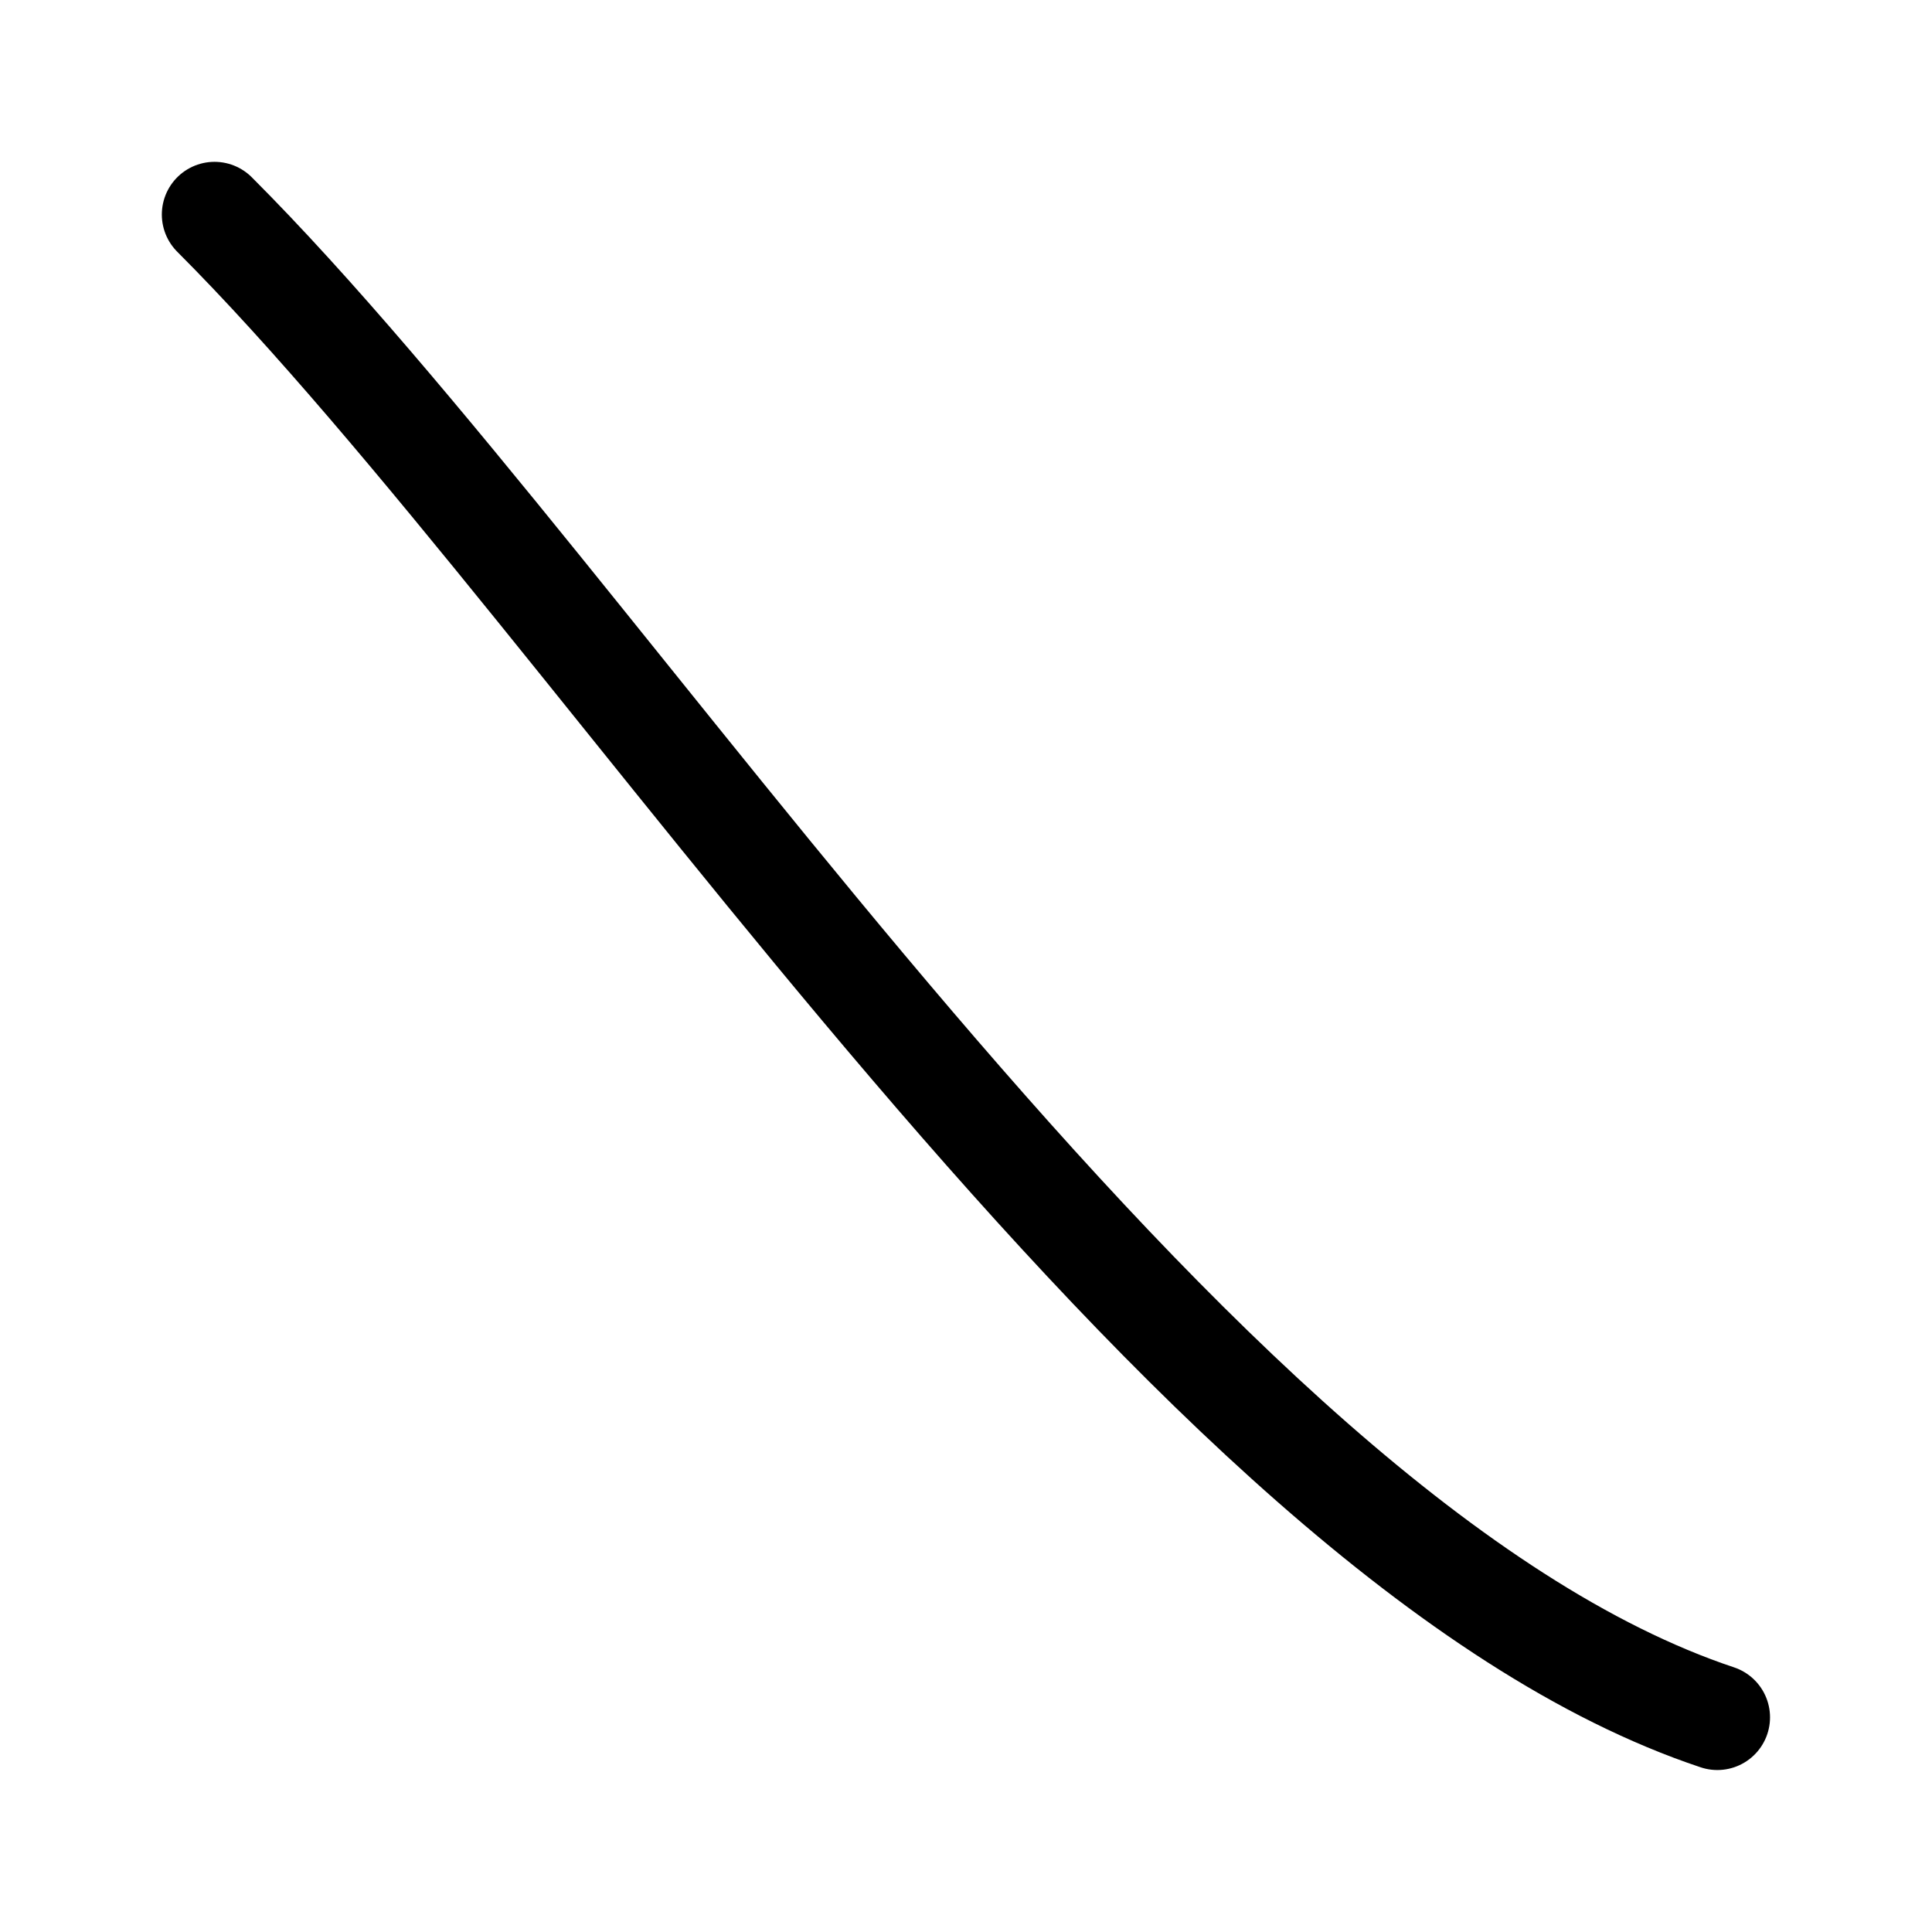 <?xml version="1.0" encoding="UTF-8"?> <svg xmlns="http://www.w3.org/2000/svg" width="55" height="55" viewBox="0 0 55 55" fill="none"> <path d="M6.107 6.107C17.237 17.237 33.711 43.829 48.889 48.889" stroke="black" stroke-width="3" stroke-linecap="round"></path> </svg> 